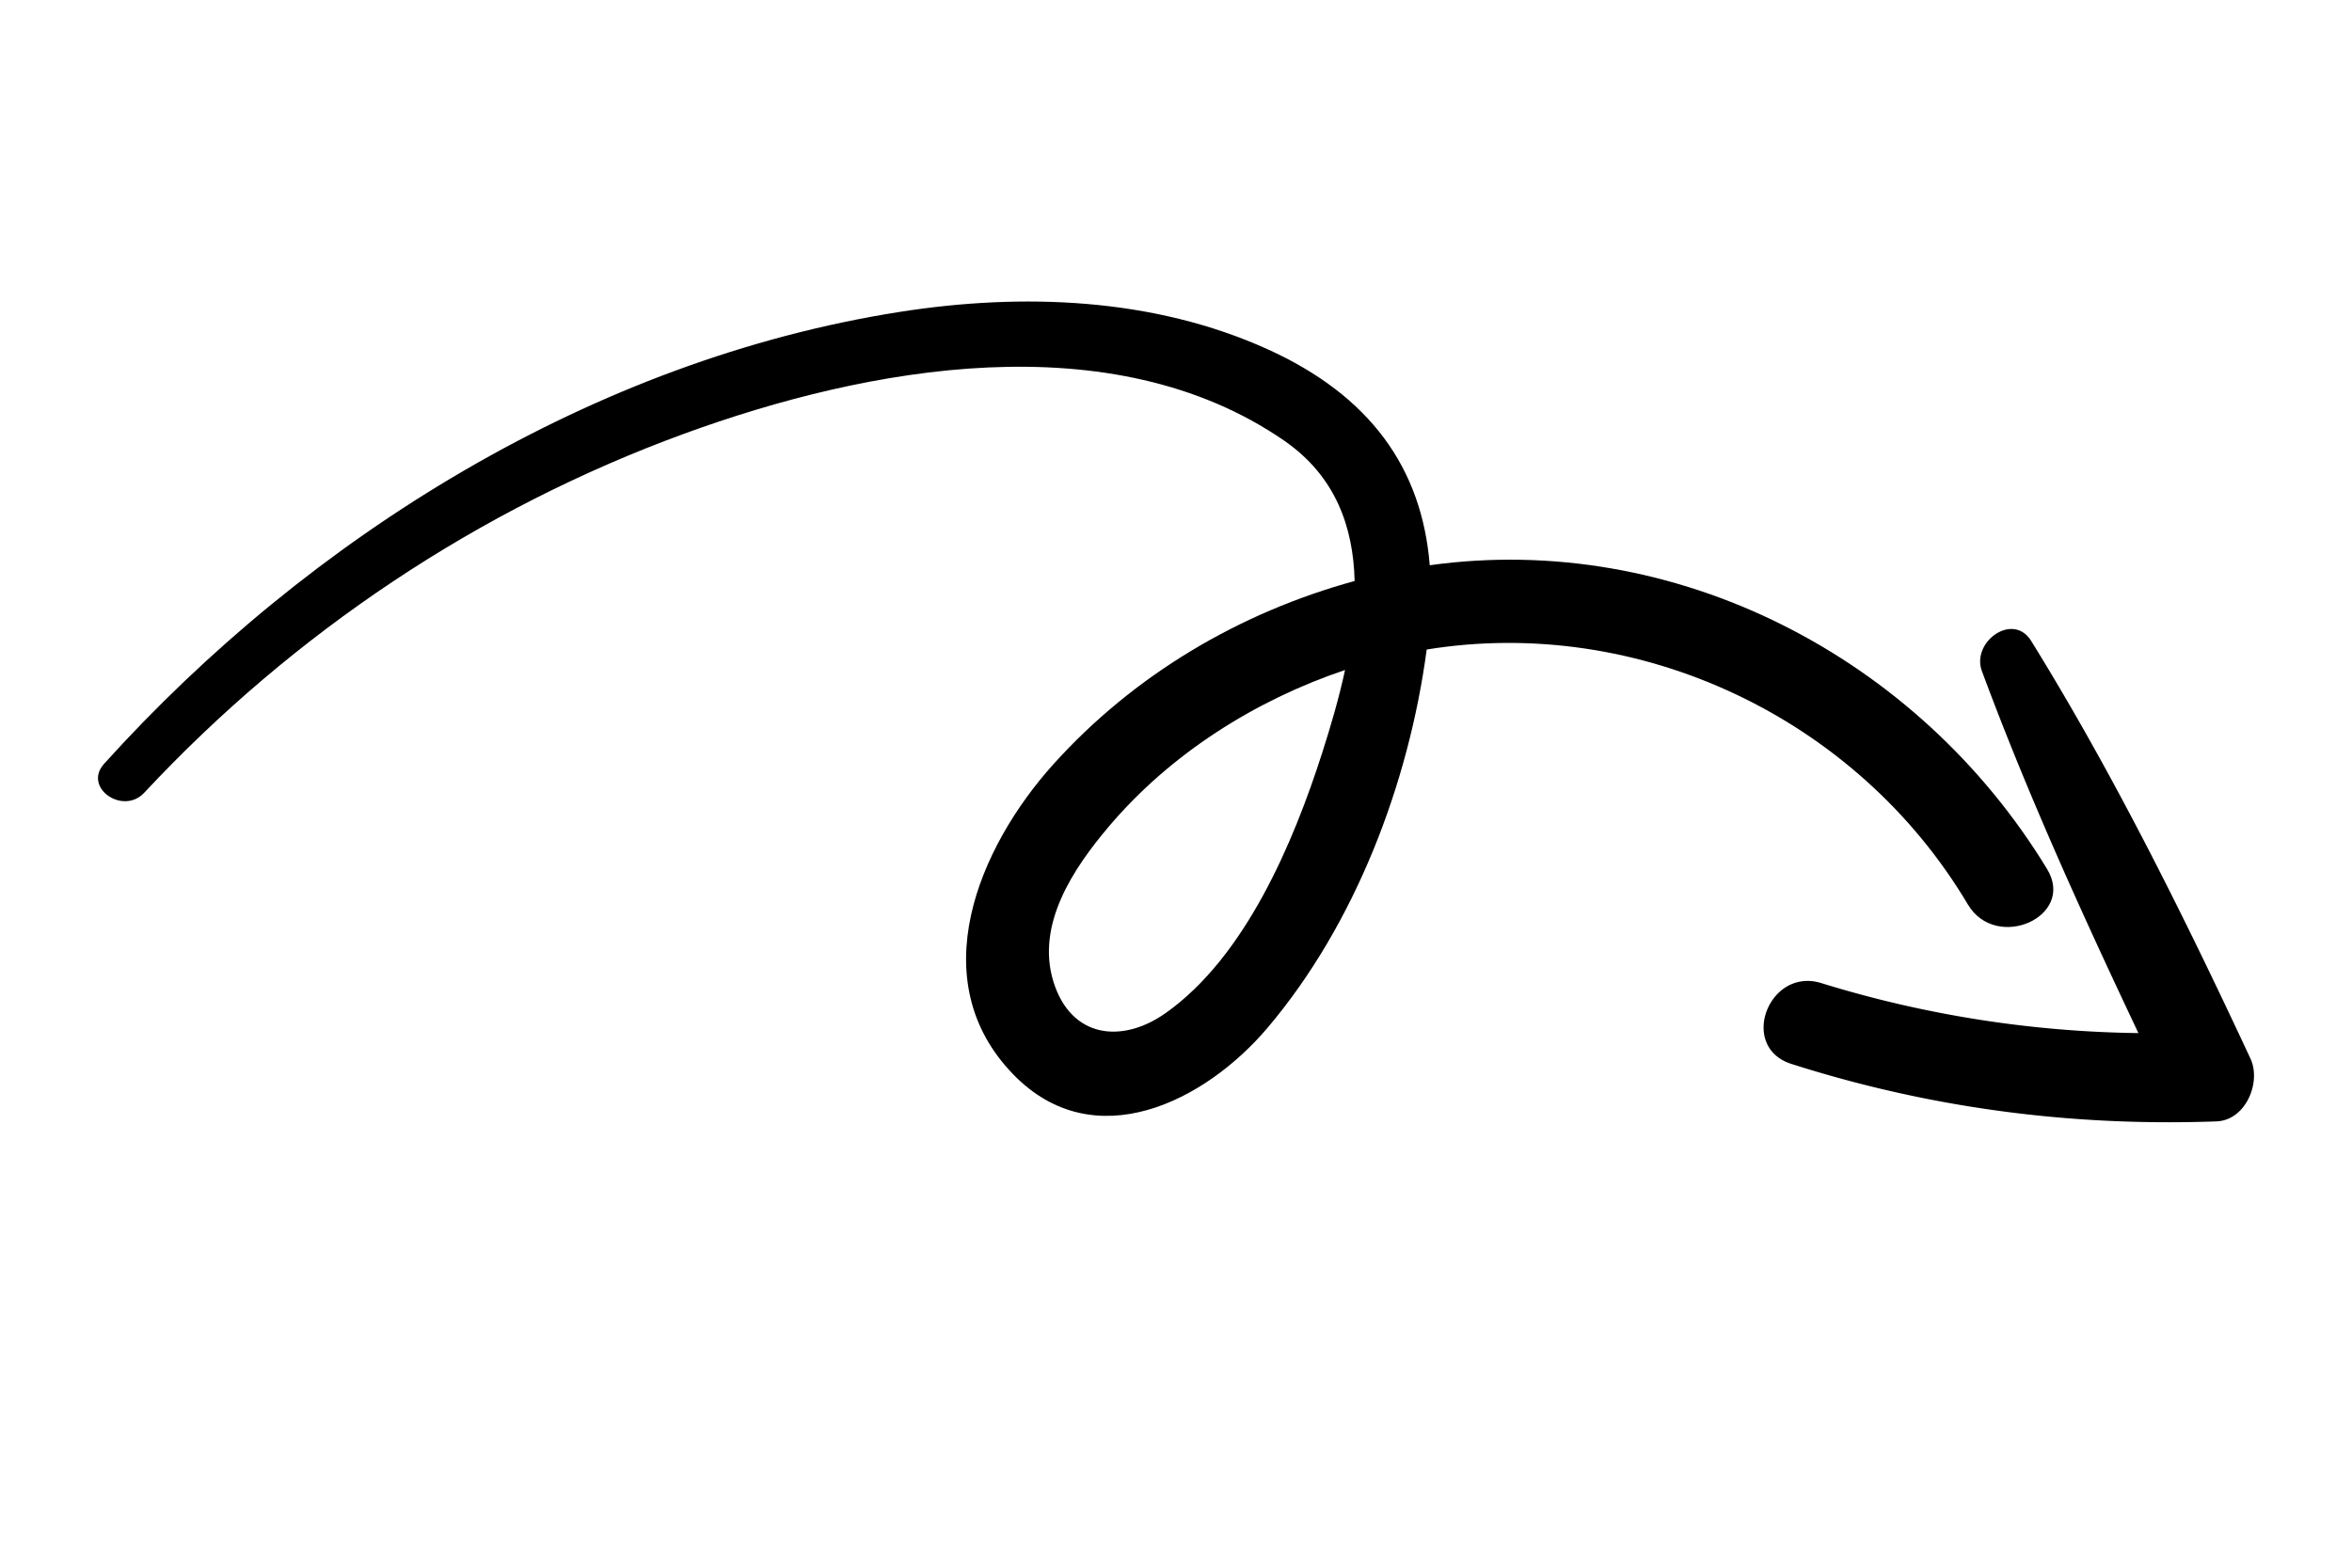 <svg xmlns="http://www.w3.org/2000/svg" viewBox="0 0 1200 800"><g id="Graphic_Elements" data-name="Graphic Elements"><path d="M1004,461.53c14.46,24.33,55.16,6.23,40.46-18-65.85-108.41-189.82-172.5-315-155.08-4-49.59-30.44-86.52-82.69-110.21-58.35-26.44-125.17-28.88-187.65-19.09C302.8,183.68,158,273.57,53.11,389.77c-10.93,12.12,9.61,26.44,20.5,14.75,76.07-81.59,170.61-144.87,275.45-183.19,93.38-34.12,218.05-57.23,306.19,3.57,26,18,35.2,43.76,35.89,71.58-58.89,16.14-112.69,48-153.67,93.49-38.27,42.52-67.11,110.43-20.39,158.42,41.27,42.38,97.81,13.71,129.72-24,44.72-52.87,72-124.73,81.11-192.94C835.88,313.92,947.25,366,1004,461.53ZM594.68,517c-22.39,15.78-48.28,12.69-57.2-16-9.1-29.28,10.3-58.08,28.45-79.45,31.43-37,74.44-64.18,120.32-79.65-3.15,14.6-7.39,28.91-11.62,42.14C660,429.75,635.45,488.23,594.68,517Z"/><path d="M1148.18,540.16c-33.77-72.35-69.81-145.14-111.85-213.07-9.31-15-30.65.51-25.16,15.35,23.19,62.63,51.2,124.17,79.85,184.75a571.29,571.29,0,0,1-161.78-25.51c-26.86-8.29-42.39,32.59-15.28,41.24,70.64,22.55,142.81,32,216.86,29.33C1145.79,571.71,1153.85,552.31,1148.18,540.16Z"/></g></svg>
